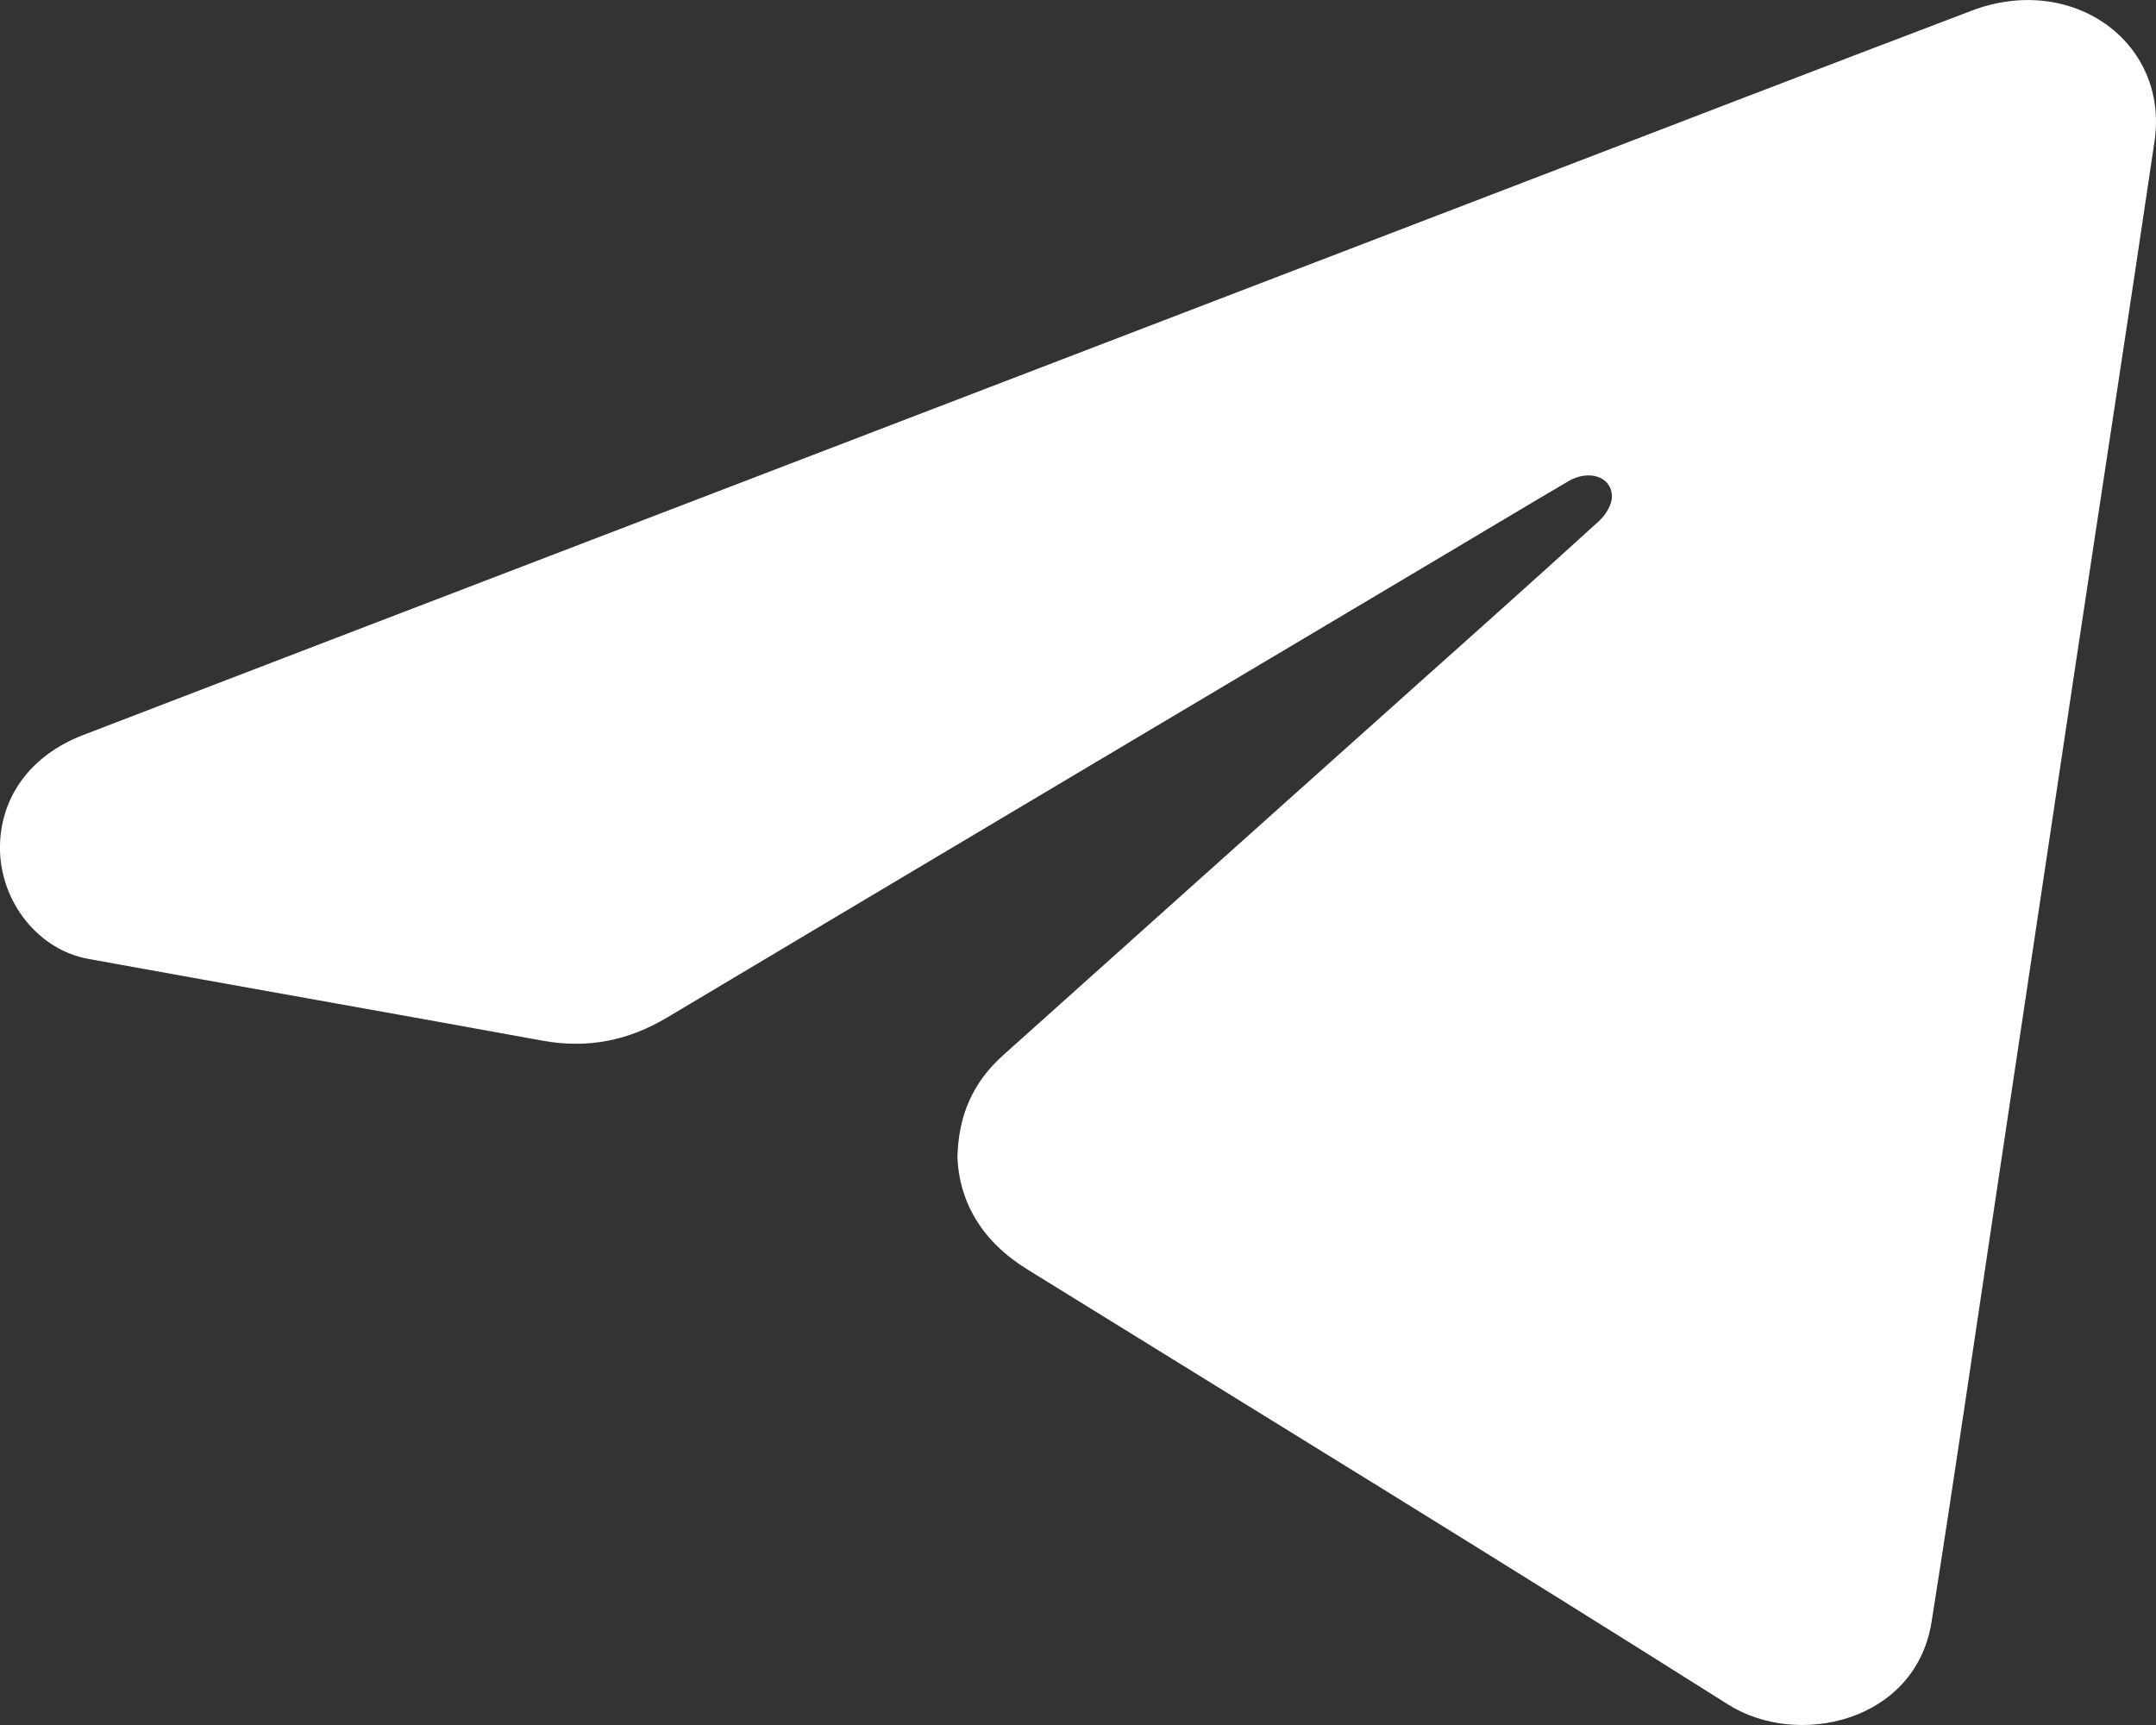 <?xml version="1.0" encoding="UTF-8"?> <svg xmlns="http://www.w3.org/2000/svg" width="20" height="16" viewBox="0 0 20 16" fill="none"><rect x="0" y="0" width="20" height="16" fill="#333333" stroke="none"/><path d="M8.882 10.726C8.892 10.336 9.031 10.033 9.305 9.788C10.524 8.694 11.745 7.603 12.966 6.51C13.59 5.952 14.216 5.395 14.834 4.832C14.897 4.774 14.955 4.678 14.953 4.602C14.948 4.419 14.739 4.352 14.548 4.464C14.159 4.692 13.773 4.925 13.385 5.155C10.986 6.582 8.586 8.007 6.19 9.437C5.828 9.653 5.452 9.729 5.029 9.652C3.626 9.396 2.222 9.149 0.819 8.894C0.36 8.811 0.013 8.377 0 7.891C-0.011 7.412 0.272 7.01 0.768 6.819C2.338 6.215 3.91 5.613 5.482 5.01C8.335 3.916 11.187 2.821 14.04 1.727C15.456 1.183 16.871 0.638 18.29 0.099C19.22 -0.255 20.123 0.389 19.986 1.313C19.741 2.97 19.485 4.626 19.236 6.283C18.992 7.905 18.751 9.527 18.507 11.149C18.312 12.447 18.124 13.746 17.918 15.044C17.771 15.971 16.677 16.219 16.029 15.809C13.876 14.449 11.7 13.117 9.533 11.776C9.112 11.517 8.898 11.156 8.881 10.727L8.882 10.726Z" fill="white"></path></svg> 